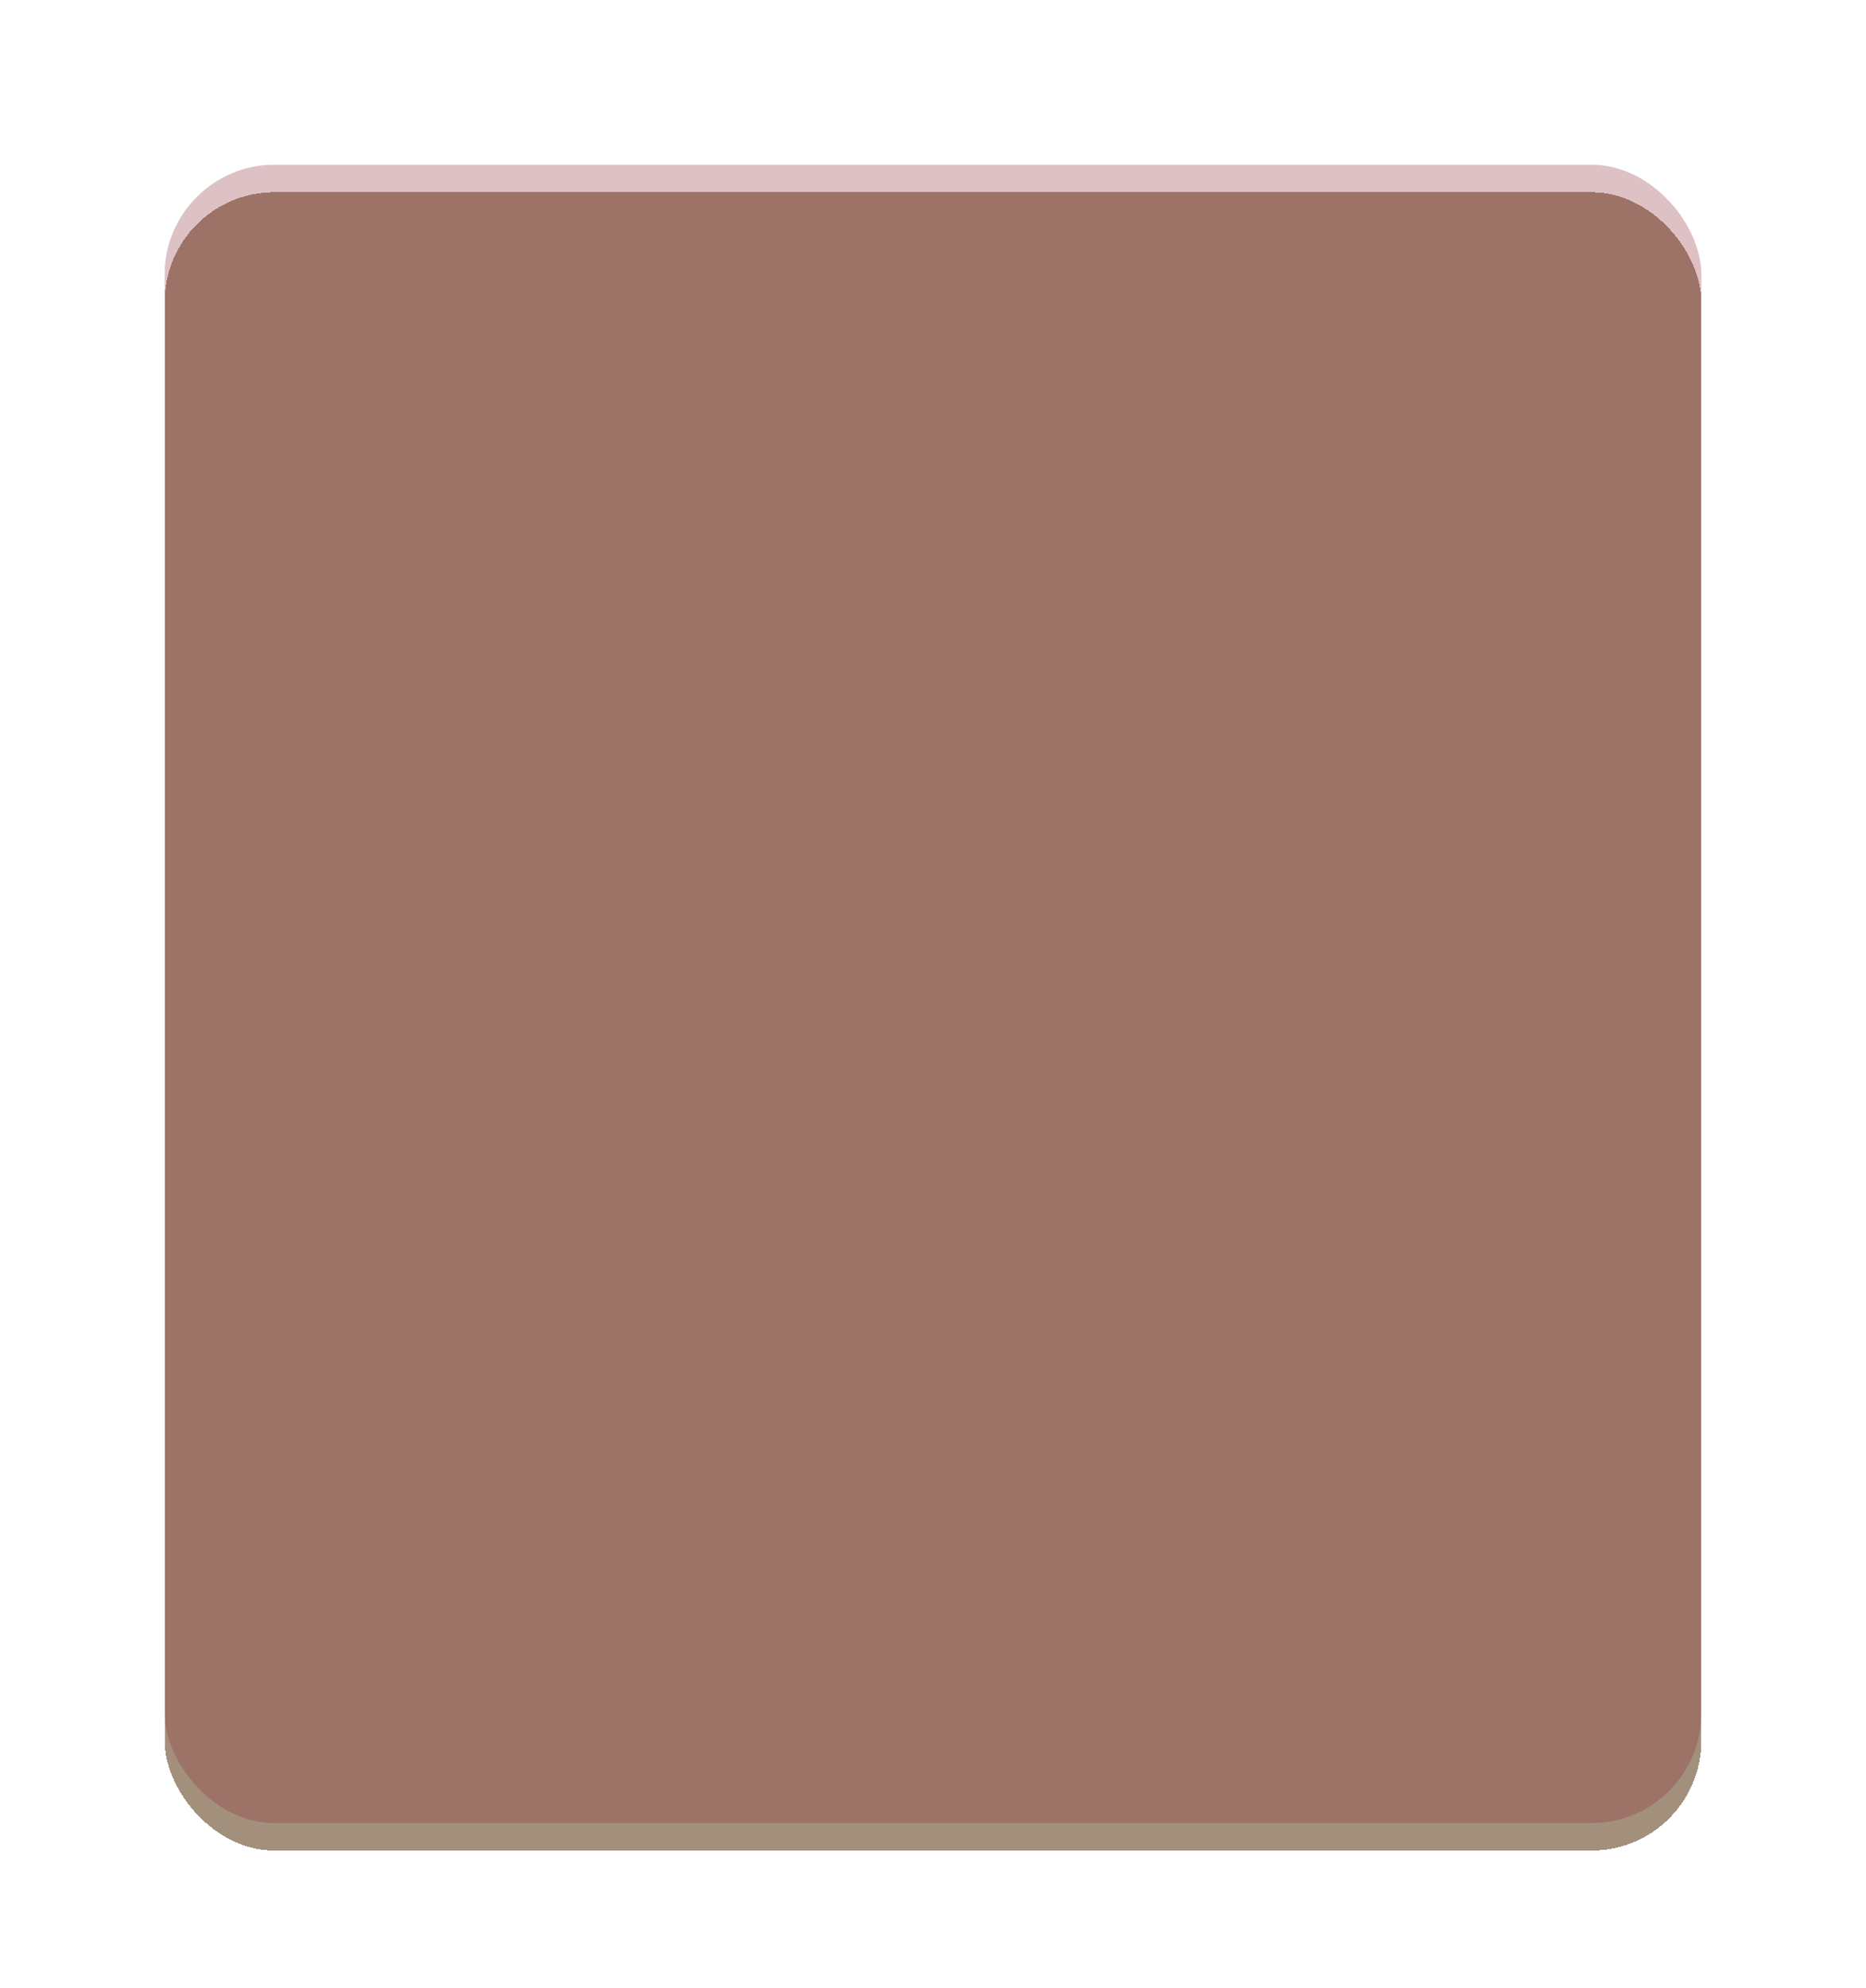 <?xml version="1.0" encoding="UTF-8"?> <svg xmlns="http://www.w3.org/2000/svg" width="340" height="362" viewBox="0 0 340 362" fill="none"> <g filter="url(#filter0_d_174_282)"> <rect x="30" y="30" width="280" height="302" rx="20" fill="#7D6145" fill-opacity="0.7" shape-rendering="crispEdges"></rect> </g> <g filter="url(#filter1_f_174_282)"> <rect x="30" y="30" width="280" height="302" rx="20" fill="#92303A" fill-opacity="0.3"></rect> </g> <defs> <filter id="filter0_d_174_282" x="10" y="15" width="320" height="342" filterUnits="userSpaceOnUse" color-interpolation-filters="sRGB"> <feFlood flood-opacity="0" result="BackgroundImageFix"></feFlood> <feColorMatrix in="SourceAlpha" type="matrix" values="0 0 0 0 0 0 0 0 0 0 0 0 0 0 0 0 0 0 127 0" result="hardAlpha"></feColorMatrix> <feOffset dy="5"></feOffset> <feGaussianBlur stdDeviation="10"></feGaussianBlur> <feComposite in2="hardAlpha" operator="out"></feComposite> <feColorMatrix type="matrix" values="0 0 0 0 0 0 0 0 0 0 0 0 0 0 0 0 0 0 0.25 0"></feColorMatrix> <feBlend mode="normal" in2="BackgroundImageFix" result="effect1_dropShadow_174_282"></feBlend> <feBlend mode="normal" in="SourceGraphic" in2="effect1_dropShadow_174_282" result="shape"></feBlend> </filter> <filter id="filter1_f_174_282" x="0" y="0" width="340" height="362" filterUnits="userSpaceOnUse" color-interpolation-filters="sRGB"> <feFlood flood-opacity="0" result="BackgroundImageFix"></feFlood> <feBlend mode="normal" in="SourceGraphic" in2="BackgroundImageFix" result="shape"></feBlend> <feGaussianBlur stdDeviation="15" result="effect1_foregroundBlur_174_282"></feGaussianBlur> </filter> </defs> </svg> 